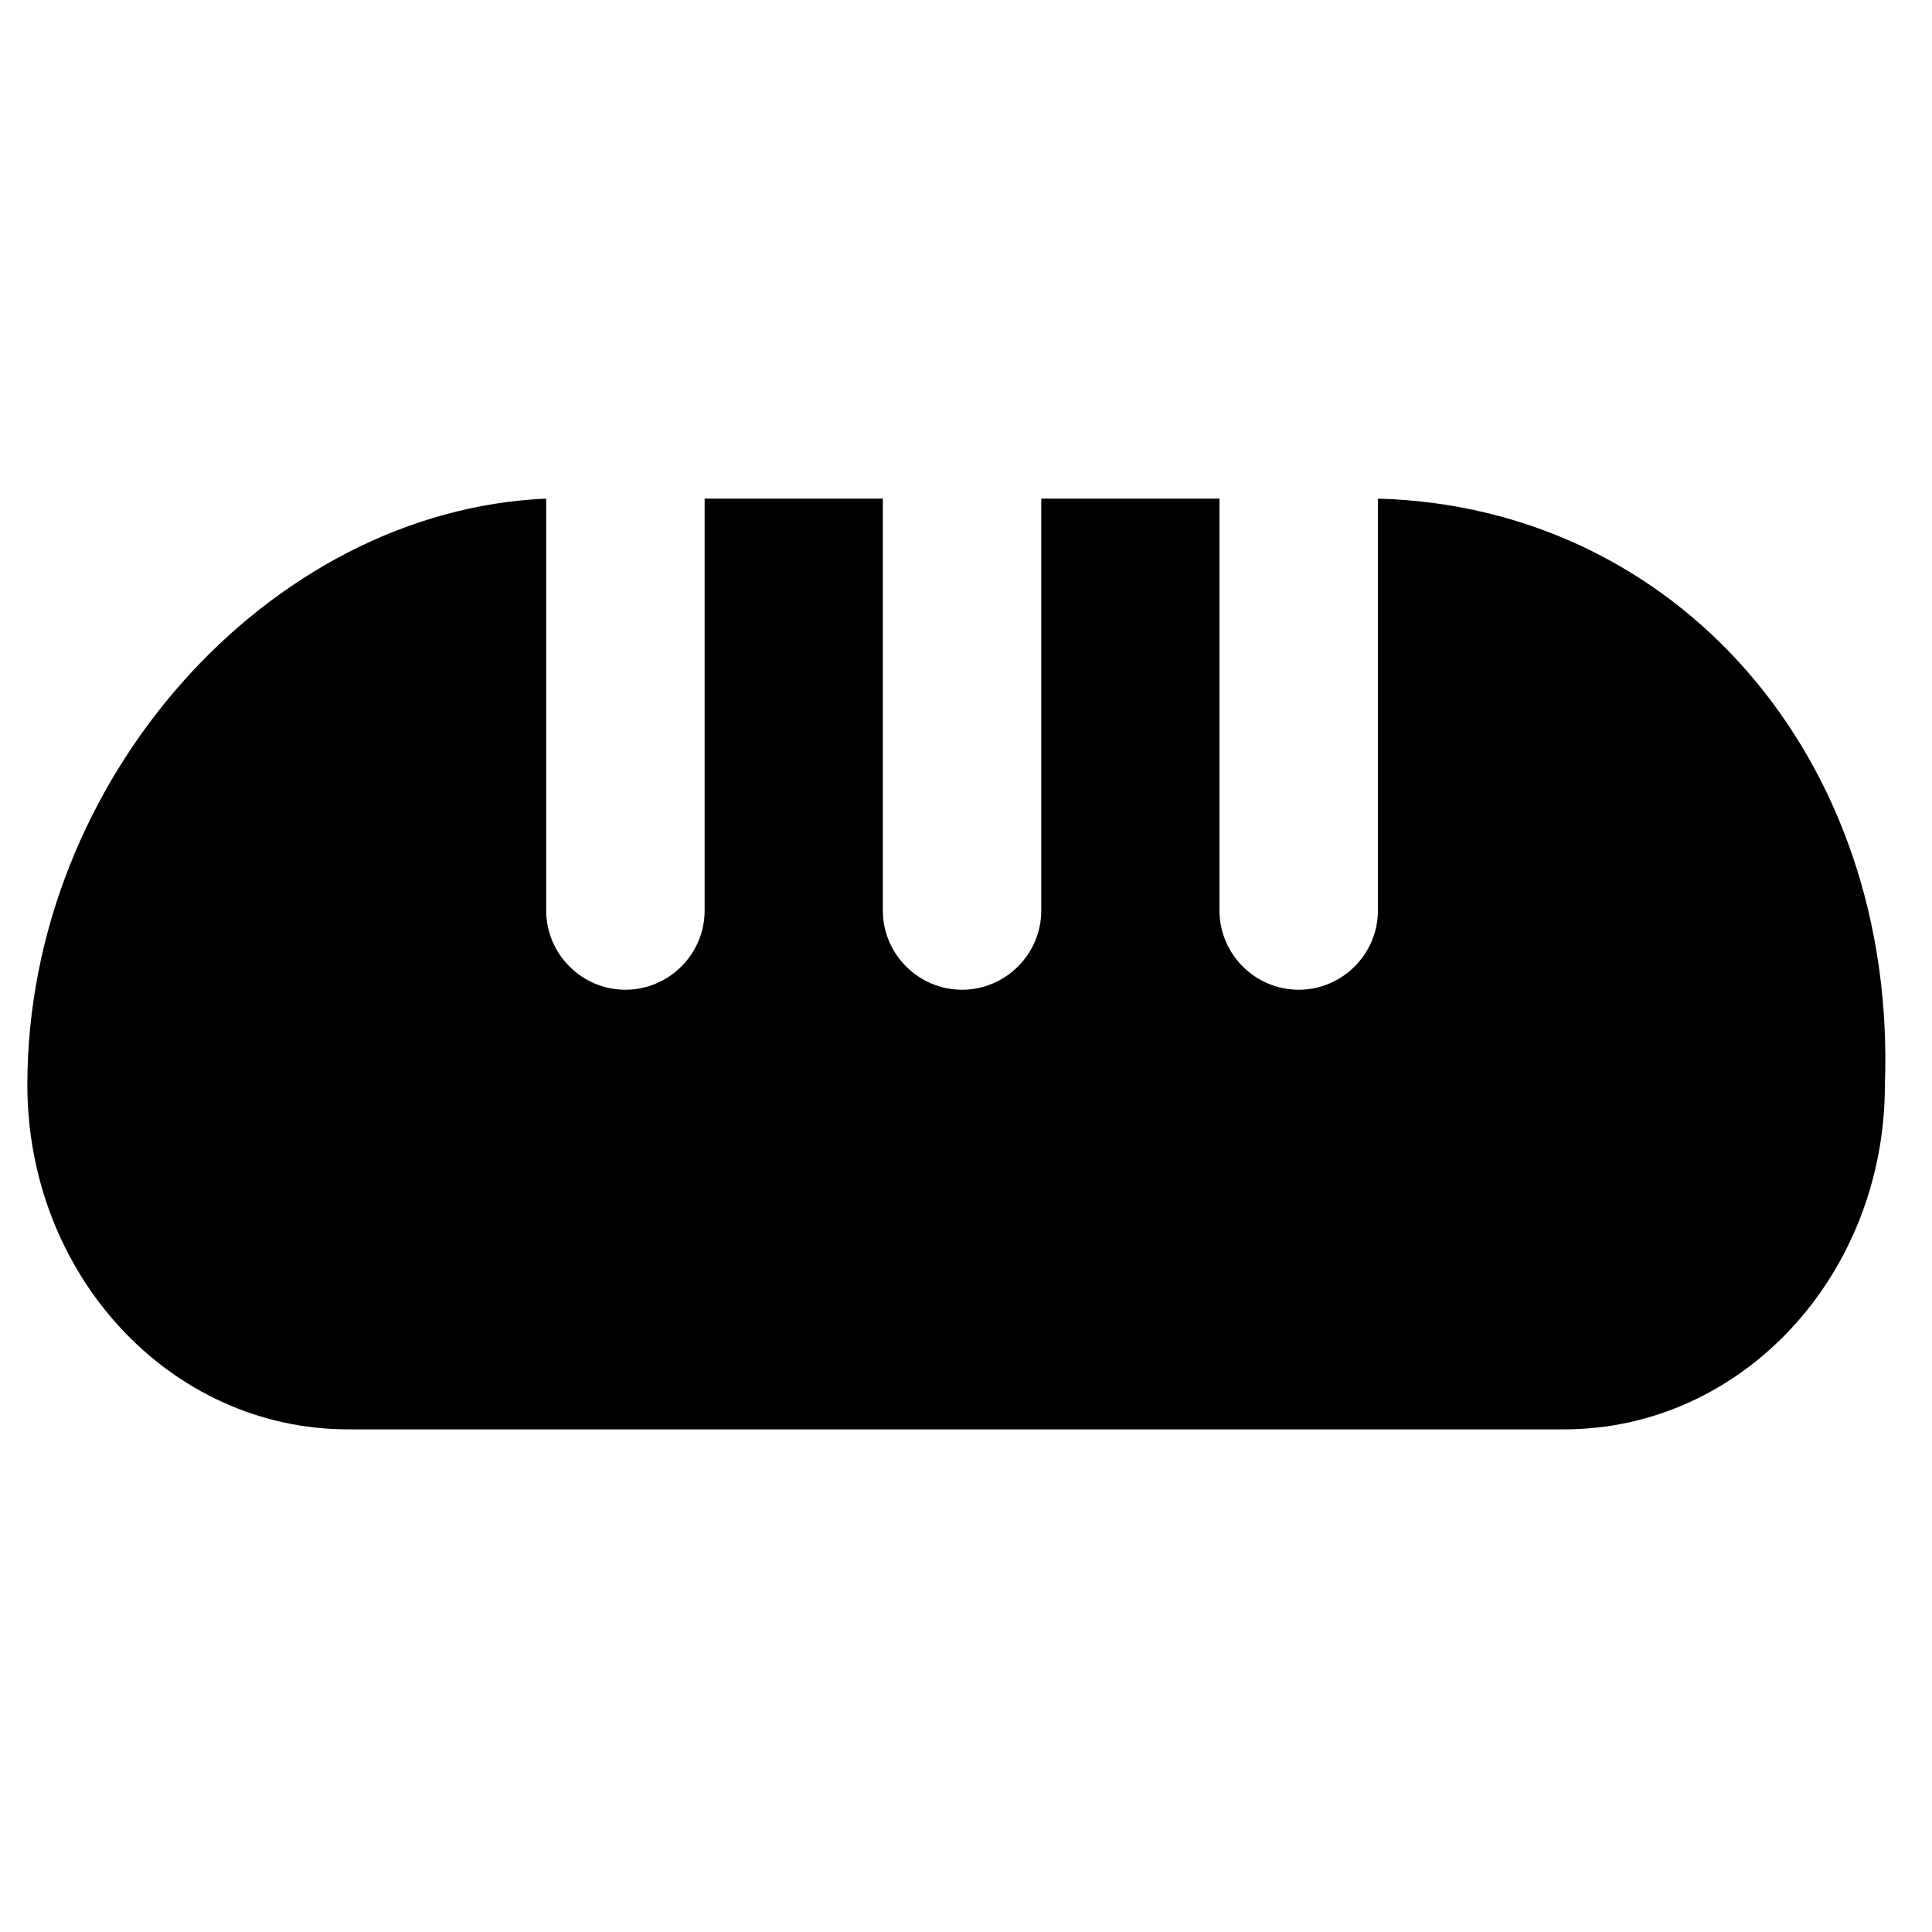 <?xml version="1.0" encoding="UTF-8"?>
<!-- Uploaded to: ICON Repo, www.svgrepo.com, Generator: ICON Repo Mixer Tools -->
<svg fill="#000000" width="800px" height="800px" version="1.1" viewBox="144 144 512 512" xmlns="http://www.w3.org/2000/svg">
 <path d="m509.16 276.14v109.16c0 11.547-9.445 20.992-20.992 20.992-11.547 0-20.992-9.445-20.992-20.992v-109.16h-47.23v109.16c0 11.547-9.445 20.992-20.992 20.992s-20.992-9.445-20.992-20.992v-109.16h-47.23v109.16c0 11.547-9.445 20.992-20.992 20.992s-20.992-9.445-20.992-20.992v-109.16c-73.473 3.148-137.5 74.523-137.5 155.34 0 50.383 37.785 91.316 85.02 91.316h322.23c47.23 0 85.02-40.934 85.02-91.316 3.144-87.113-55.633-153.24-134.36-155.34z"/>
</svg>